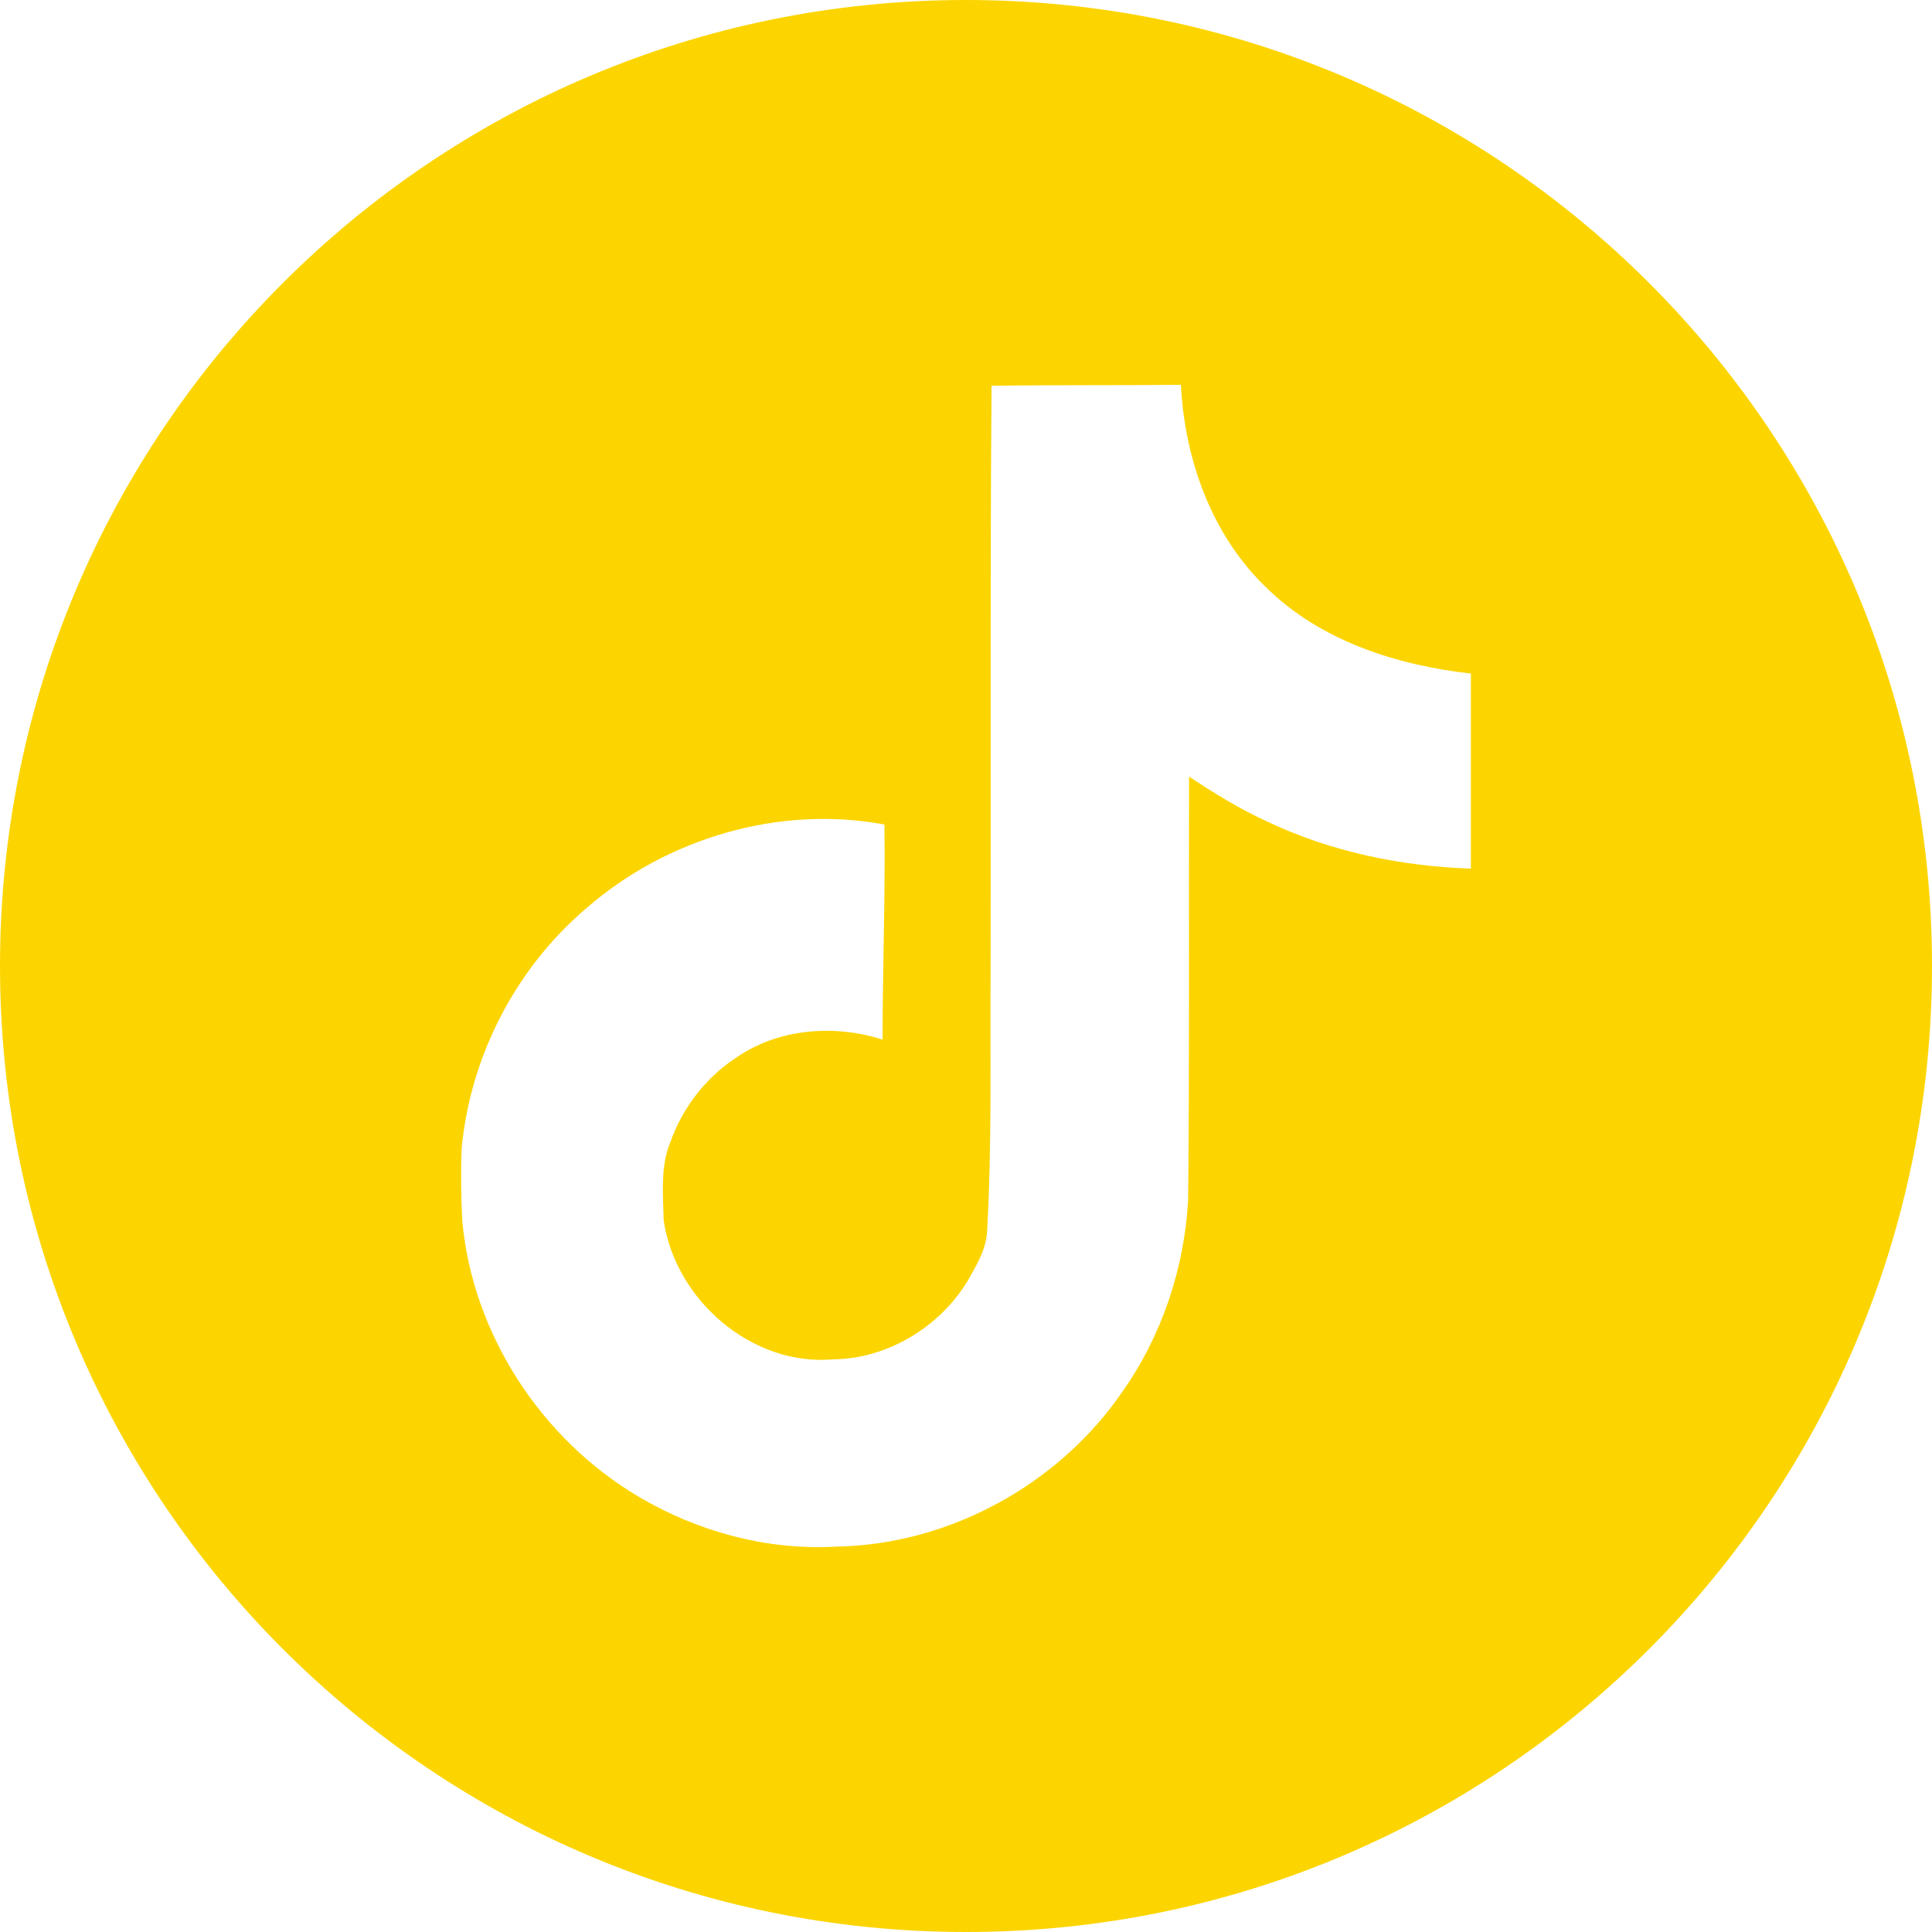 <?xml version="1.0" encoding="UTF-8"?> <svg xmlns="http://www.w3.org/2000/svg" xmlns:xlink="http://www.w3.org/1999/xlink" xml:space="preserve" width="27px" height="27px" version="1.1" style="shape-rendering:geometricPrecision; text-rendering:geometricPrecision; image-rendering:optimizeQuality; fill-rule:evenodd; clip-rule:evenodd" viewBox="0 0 27 27"> <defs> <style type="text/css"> .fil0 {fill:#FCD500} </style> </defs> <g id="Слой_x0020_1">  <path class="fil0" d="M13.5 0c7.456,0 13.5,6.044 13.5,13.5 0,7.456 -6.044,13.5 -13.5,13.5 -7.456,0 -13.5,-6.044 -13.5,-13.5 0,-7.456 6.044,-13.5 13.5,-13.5zm0.357 5.392c0.885,-0.014 1.766,-0.005 2.646,-0.014 0.053,1.037 0.426,2.092 1.184,2.824 0.757,0.751 1.828,1.095 2.869,1.211l0 2.726c-0.976,-0.033 -1.957,-0.235 -2.842,-0.656 -0.386,-0.174 -0.746,-0.399 -1.097,-0.629 -0.005,1.978 0.008,3.952 -0.013,5.922 -0.053,0.946 -0.365,1.888 -0.915,2.668 -0.885,1.298 -2.422,2.144 -4,2.17 -0.968,0.056 -1.936,-0.208 -2.76,-0.695 -1.367,-0.806 -2.329,-2.282 -2.469,-3.865 -0.017,-0.339 -0.022,-0.677 -0.008,-1.007 0.121,-1.288 0.758,-2.52 1.747,-3.358 1.121,-0.976 2.691,-1.441 4.161,-1.166 0.014,1.002 -0.026,2.004 -0.026,3.006 -0.672,-0.217 -1.457,-0.156 -2.044,0.251 -0.428,0.278 -0.753,0.704 -0.923,1.185 -0.14,0.343 -0.1,0.724 -0.092,1.089 0.161,1.11 1.23,2.044 2.37,1.943 0.755,-0.008 1.48,-0.447 1.874,-1.089 0.127,-0.225 0.27,-0.455 0.277,-0.719 0.067,-1.211 0.04,-2.416 0.048,-3.627 0.006,-2.729 -0.008,-5.45 0.013,-8.169l0 -0.001z"></path> </g> </svg> 